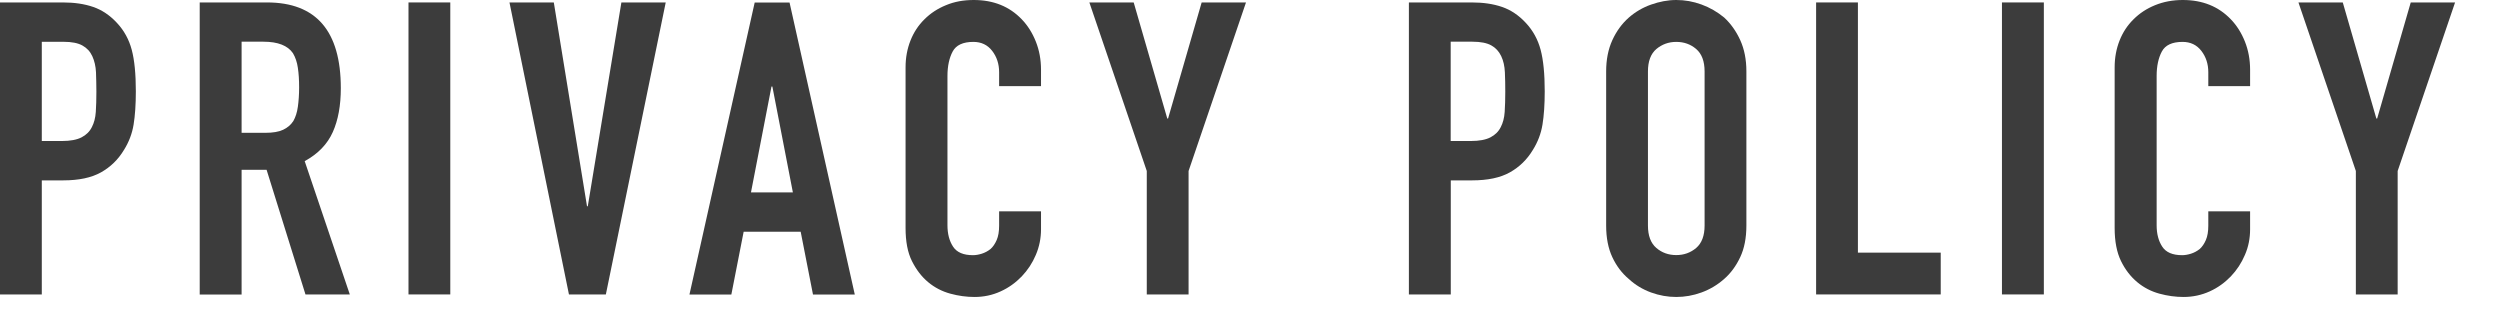 <svg width="256" height="32" viewBox="0 0 256 32" fill="none" xmlns="http://www.w3.org/2000/svg">
<path d="M0 30.16V0.25H6.43C7.61 0.25 8.64 0.4 9.54 0.71C10.44 1.02 11.25 1.56 11.98 2.35C12.71 3.13 13.21 4.05 13.49 5.1C13.77 6.15 13.91 7.57 13.91 9.36C13.91 10.7 13.83 11.84 13.68 12.76C13.53 13.68 13.2 14.55 12.69 15.36C12.1 16.34 11.32 17.1 10.34 17.65C9.36 18.2 8.07 18.47 6.48 18.47H4.28V30.15H0V30.16ZM4.28 4.28V14.44H6.34C7.21 14.44 7.88 14.31 8.36 14.06C8.84 13.81 9.19 13.46 9.41 13.01C9.63 12.59 9.77 12.07 9.81 11.46C9.85 10.84 9.87 10.16 9.87 9.4C9.87 8.7 9.85 8.04 9.83 7.4C9.8 6.78 9.67 6.23 9.45 5.75C9.23 5.27 8.89 4.91 8.44 4.66C7.99 4.41 7.35 4.28 6.51 4.28H4.28Z" fill="#3C3C3C"/>
<path d="M20.45 30.16V0.25H27.34C32.38 0.25 34.9 3.18 34.9 9.03C34.9 10.79 34.63 12.29 34.08 13.52C33.53 14.75 32.58 15.75 31.2 16.5L35.82 30.15H31.28L27.3 17.39H24.74V30.16H20.45ZM24.74 4.28V13.6H27.18C27.94 13.6 28.54 13.5 28.99 13.29C29.44 13.08 29.79 12.78 30.04 12.39C30.26 12 30.42 11.52 30.5 10.94C30.58 10.37 30.63 9.7 30.63 8.94C30.63 8.18 30.59 7.52 30.5 6.94C30.42 6.37 30.25 5.87 30 5.45C29.47 4.67 28.46 4.27 26.98 4.27H24.74V4.28Z" fill="#3C3C3C"/>
<path d="M41.83 30.16V0.25H46.11V30.15H41.83V30.16Z" fill="#3C3C3C"/>
<path d="M68.17 0.25L62.04 30.15H58.26L52.17 0.25H56.71L60.11 21.12H60.19L63.63 0.25H68.17Z" fill="#3C3C3C"/>
<path d="M70.6 30.16L77.28 0.26H80.85L87.53 30.16H83.25L81.99 23.73H76.15L74.89 30.16H70.6ZM81.19 19.7L79.09 8.86H79L76.9 19.7H81.19Z" fill="#3C3C3C"/>
<path d="M106.6 21.63V23.48C106.6 24.4 106.42 25.28 106.07 26.1C105.72 26.93 105.24 27.66 104.62 28.31C104 28.95 103.28 29.47 102.46 29.84C101.63 30.22 100.74 30.41 99.79 30.41C98.98 30.41 98.15 30.3 97.31 30.07C96.47 29.84 95.71 29.45 95.04 28.89C94.37 28.33 93.82 27.61 93.38 26.73C92.94 25.85 92.73 24.72 92.73 23.35V6.89C92.73 5.91 92.9 5 93.23 4.16C93.56 3.32 94.04 2.59 94.66 1.98C95.28 1.36 96.01 0.88 96.87 0.53C97.73 0.17 98.67 0 99.71 0C101.73 0 103.36 0.66 104.62 1.97C105.24 2.61 105.72 3.38 106.07 4.26C106.42 5.14 106.6 6.1 106.6 7.14V8.82H102.31V7.39C102.31 6.55 102.07 5.82 101.6 5.21C101.12 4.59 100.48 4.29 99.67 4.29C98.61 4.29 97.9 4.62 97.55 5.28C97.2 5.94 97.02 6.77 97.02 7.78V23.07C97.02 23.94 97.21 24.67 97.59 25.25C97.97 25.84 98.65 26.13 99.63 26.13C99.91 26.13 100.21 26.08 100.53 25.98C100.85 25.88 101.15 25.72 101.43 25.5C101.68 25.28 101.89 24.97 102.06 24.58C102.23 24.19 102.31 23.7 102.31 23.11V21.64H106.6V21.63Z" fill="#3C3C3C"/>
<path d="M117.43 30.16V17.51L111.55 0.25H116.09L119.53 12.14H119.61L123.05 0.25H127.59L121.71 17.51V30.15H117.43V30.16Z" fill="#3C3C3C"/>
<path d="M144.27 30.16V0.25H150.7C151.88 0.25 152.91 0.4 153.81 0.71C154.71 1.02 155.52 1.56 156.25 2.35C156.98 3.13 157.48 4.05 157.76 5.1C158.04 6.15 158.18 7.57 158.18 9.36C158.18 10.7 158.1 11.84 157.95 12.76C157.8 13.68 157.47 14.55 156.96 15.36C156.37 16.34 155.59 17.1 154.61 17.65C153.63 18.2 152.34 18.47 150.75 18.47H148.56V30.15H144.27V30.16ZM148.55 4.28V14.44H150.61C151.48 14.44 152.15 14.31 152.63 14.06C153.11 13.81 153.46 13.46 153.68 13.01C153.9 12.59 154.04 12.07 154.08 11.46C154.12 10.84 154.14 10.16 154.14 9.4C154.14 8.7 154.13 8.04 154.1 7.4C154.07 6.77 153.95 6.22 153.72 5.74C153.49 5.26 153.16 4.9 152.71 4.65C152.26 4.4 151.62 4.27 150.78 4.27H148.55V4.28Z" fill="#3C3C3C"/>
<path d="M164.47 7.31C164.47 6.11 164.68 5.04 165.1 4.12C165.52 3.2 166.08 2.43 166.78 1.81C167.45 1.22 168.22 0.77 169.07 0.47C169.92 0.17 170.78 0 171.65 0C172.52 0 173.38 0.15 174.23 0.46C175.08 0.77 175.86 1.22 176.56 1.8C177.23 2.42 177.78 3.19 178.2 4.11C178.62 5.03 178.83 6.1 178.83 7.3V23.1C178.83 24.36 178.62 25.44 178.2 26.33C177.78 27.22 177.24 27.97 176.56 28.56C175.86 29.18 175.08 29.64 174.23 29.95C173.38 30.26 172.52 30.41 171.65 30.41C170.78 30.41 169.92 30.26 169.07 29.95C168.22 29.64 167.45 29.18 166.78 28.56C166.08 27.97 165.52 27.23 165.1 26.33C164.68 25.43 164.47 24.36 164.47 23.1V7.31ZM168.75 23.1C168.75 24.14 169.04 24.9 169.61 25.39C170.18 25.88 170.86 26.12 171.65 26.12C172.43 26.12 173.11 25.88 173.69 25.39C174.26 24.9 174.55 24.14 174.55 23.1V7.31C174.55 6.27 174.26 5.51 173.69 5.02C173.12 4.53 172.44 4.29 171.65 4.29C170.86 4.29 170.19 4.54 169.61 5.02C169.04 5.51 168.75 6.27 168.75 7.31V23.1Z" fill="#3C3C3C"/>
<path d="M185.97 30.16V0.25H190.25V25.87H198.73V30.15H185.97V30.16Z" fill="#3C3C3C"/>
<path d="M205 30.16V0.25H209.29V30.15H205V30.16Z" fill="#3C3C3C"/>
<path d="M230.41 21.63V23.48C230.41 24.4 230.24 25.28 229.88 26.1C229.53 26.93 229.05 27.66 228.43 28.31C227.81 28.95 227.09 29.47 226.27 29.84C225.45 30.21 224.56 30.41 223.6 30.41C222.79 30.41 221.96 30.3 221.12 30.07C220.28 29.84 219.52 29.45 218.85 28.89C218.18 28.33 217.62 27.61 217.19 26.73C216.76 25.85 216.54 24.72 216.54 23.35V6.89C216.54 5.91 216.71 5 217.04 4.16C217.37 3.32 217.85 2.59 218.47 1.98C219.09 1.36 219.82 0.88 220.68 0.53C221.54 0.18 222.48 0 223.52 0C225.54 0 227.17 0.66 228.43 1.97C229.05 2.61 229.53 3.38 229.88 4.26C230.23 5.14 230.41 6.1 230.41 7.14V8.82H226.13V7.39C226.13 6.55 225.89 5.82 225.42 5.21C224.94 4.59 224.3 4.29 223.49 4.29C222.43 4.29 221.72 4.62 221.37 5.28C221.02 5.94 220.84 6.77 220.84 7.78V23.07C220.84 23.94 221.03 24.67 221.41 25.25C221.79 25.84 222.47 26.13 223.45 26.13C223.73 26.13 224.03 26.08 224.35 25.98C224.67 25.88 224.97 25.72 225.25 25.5C225.5 25.28 225.71 24.97 225.88 24.58C226.05 24.19 226.13 23.7 226.13 23.11V21.64H230.41V21.63Z" fill="#3C3C3C"/>
<path d="M241.24 30.16V17.51L235.36 0.25H239.9L243.34 12.14H243.42L246.86 0.25H251.4L245.52 17.51V30.15H241.24V30.16Z" fill="#3C3C3C"/>
</svg>
